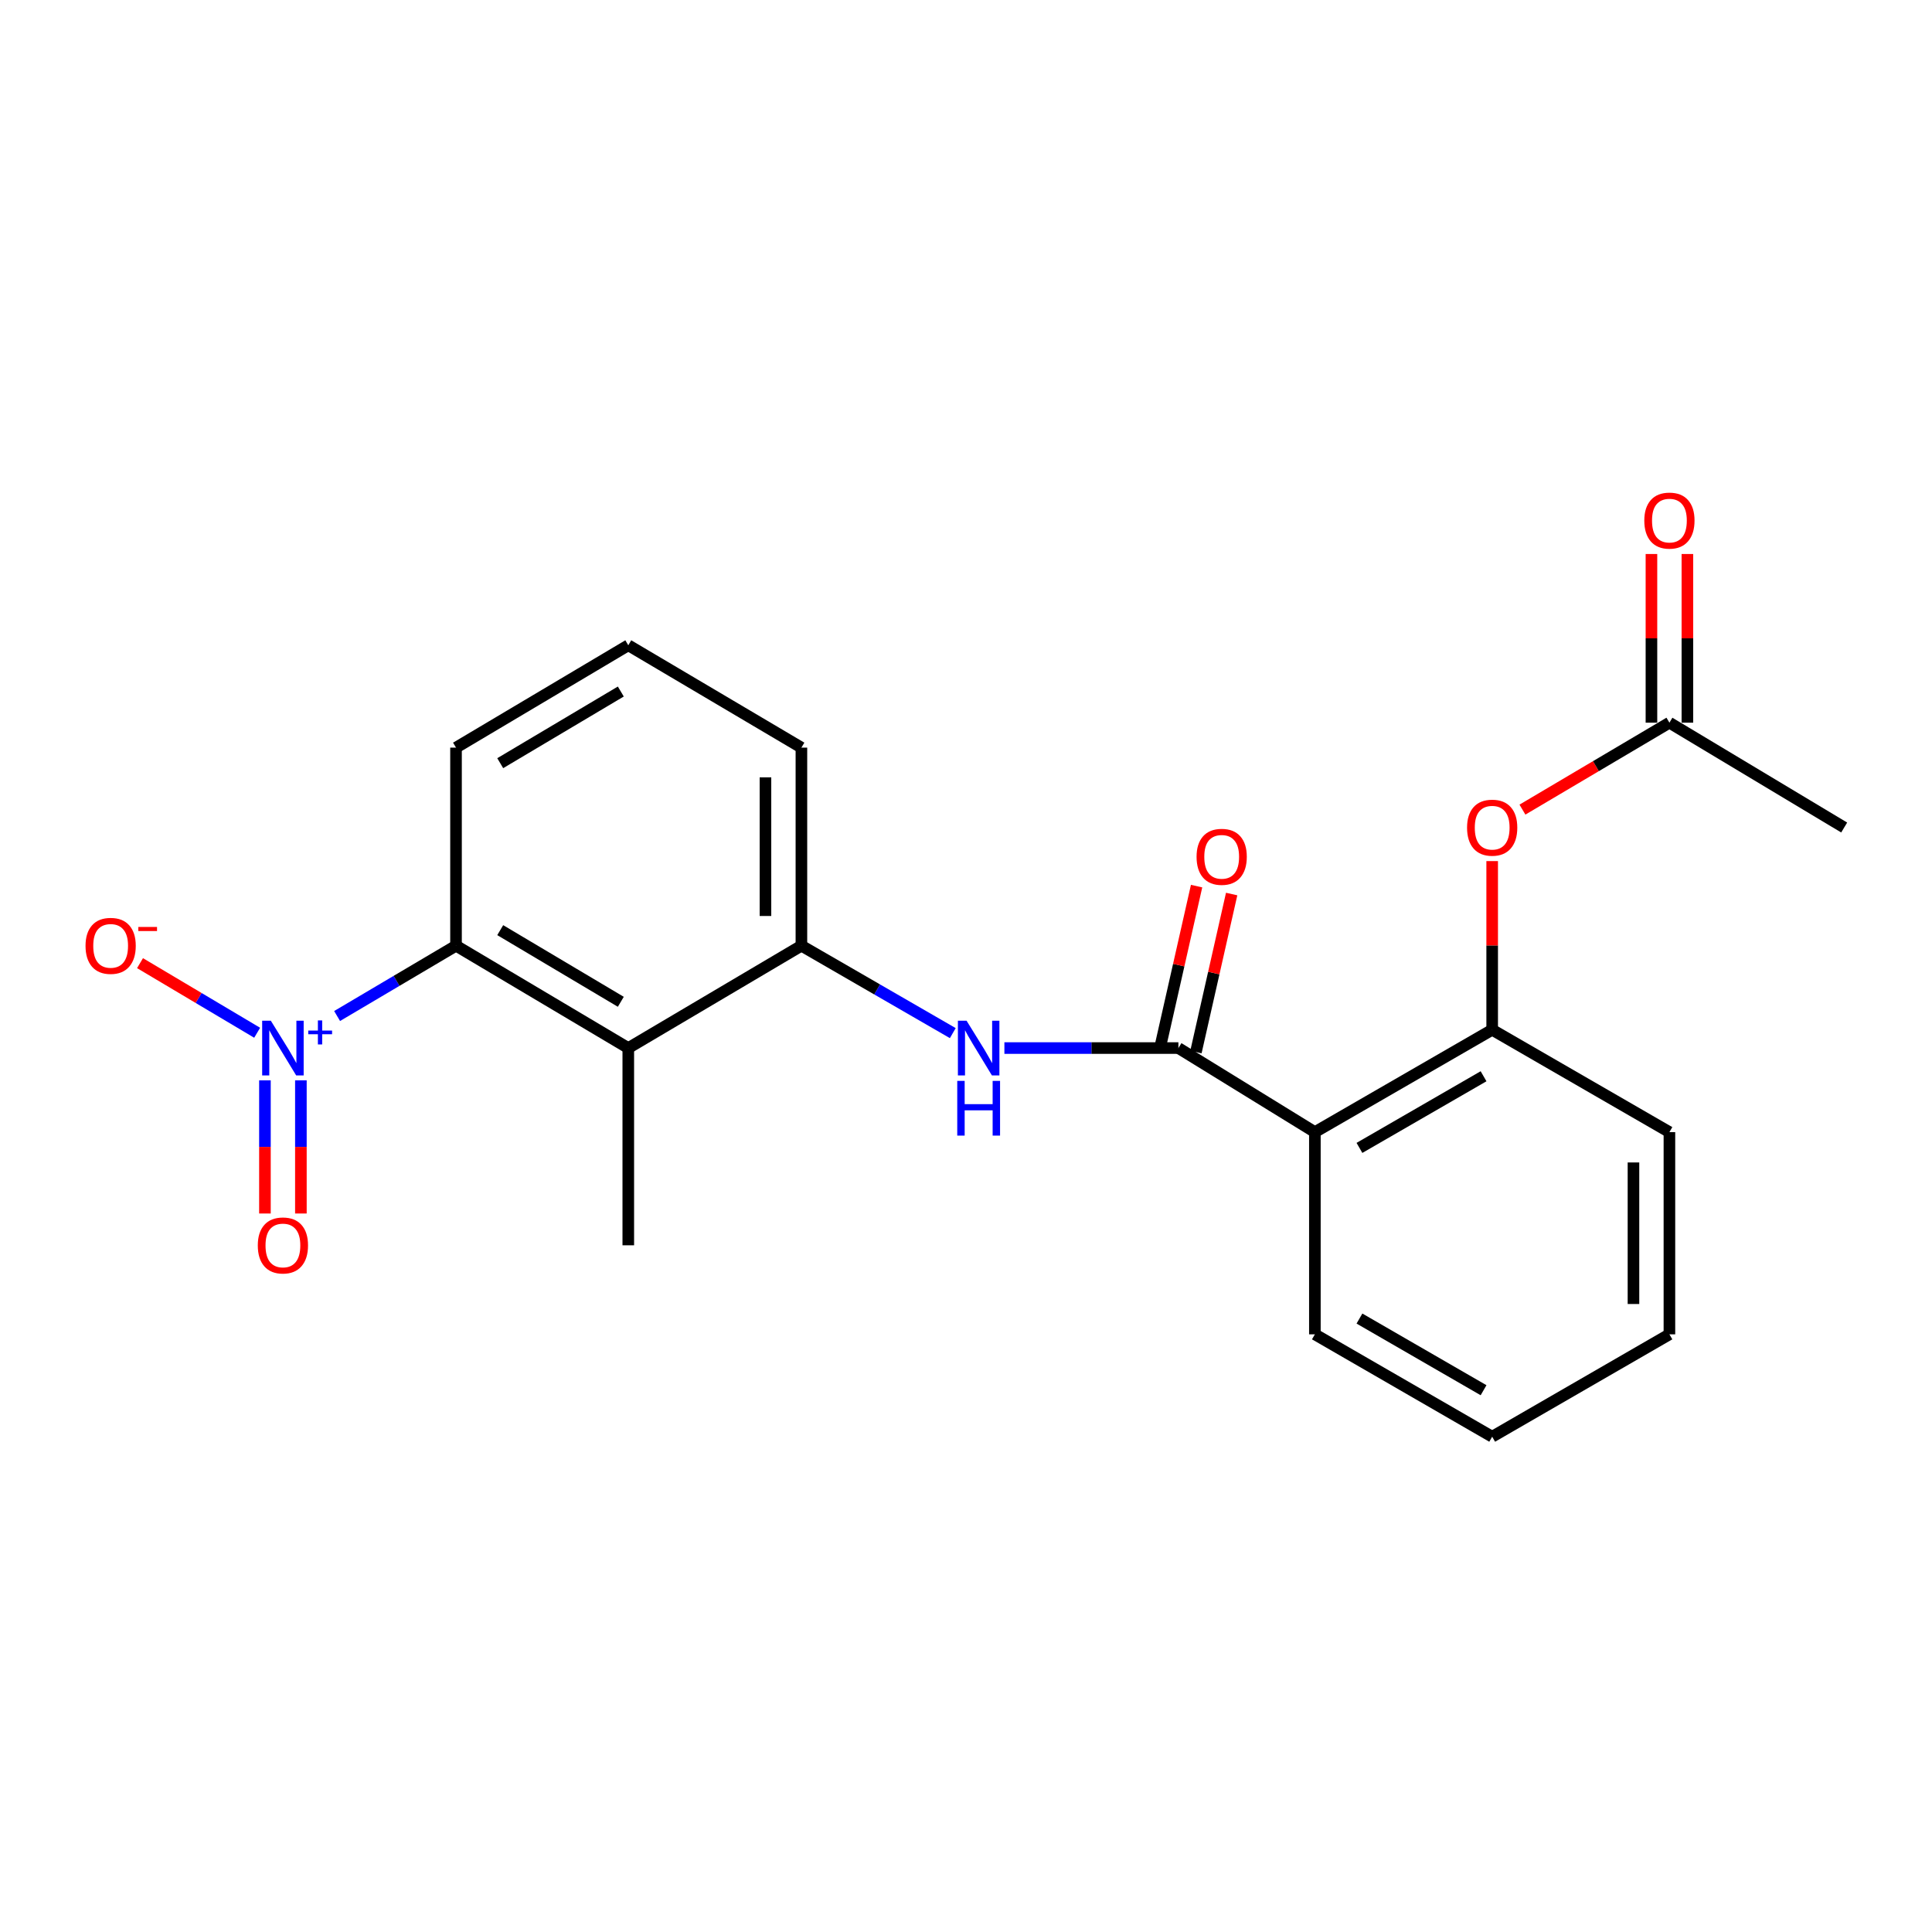 <?xml version='1.0' encoding='iso-8859-1'?>
<svg version='1.1' baseProfile='full'
              xmlns='http://www.w3.org/2000/svg'
                      xmlns:rdkit='http://www.rdkit.org/xml'
                      xmlns:xlink='http://www.w3.org/1999/xlink'
                  xml:space='preserve'
width='1000px' height='1000px' viewBox='0 0 1000 1000'>
<!-- END OF HEADER -->
<rect style='opacity:1.0;fill:#FFFFFF;stroke:none' width='1000' height='1000' x='0' y='0'> </rect>
<path class='bond-3' d='M 174.483,525.889 L 205.259,507.69' style='fill:none;fill-rule:evenodd;stroke:#0000FF;stroke-width:6px;stroke-linecap:butt;stroke-linejoin:miter;stroke-opacity:1' />
<path class='bond-3' d='M 205.259,507.69 L 236.035,489.492' style='fill:none;fill-rule:evenodd;stroke:#000000;stroke-width:6px;stroke-linecap:butt;stroke-linejoin:miter;stroke-opacity:1' />
<path class='bond-8' d='M 133.103,534.551 L 102.789,516.539' style='fill:none;fill-rule:evenodd;stroke:#0000FF;stroke-width:6px;stroke-linecap:butt;stroke-linejoin:miter;stroke-opacity:1' />
<path class='bond-8' d='M 102.789,516.539 L 72.476,498.527' style='fill:none;fill-rule:evenodd;stroke:#FF0000;stroke-width:6px;stroke-linecap:butt;stroke-linejoin:miter;stroke-opacity:1' />
<path class='bond-10' d='M 137.132,559.186 L 137.132,593.647' style='fill:none;fill-rule:evenodd;stroke:#0000FF;stroke-width:6px;stroke-linecap:butt;stroke-linejoin:miter;stroke-opacity:1' />
<path class='bond-10' d='M 137.132,593.647 L 137.132,628.107' style='fill:none;fill-rule:evenodd;stroke:#FF0000;stroke-width:6px;stroke-linecap:butt;stroke-linejoin:miter;stroke-opacity:1' />
<path class='bond-10' d='M 155.74,559.186 L 155.74,593.647' style='fill:none;fill-rule:evenodd;stroke:#0000FF;stroke-width:6px;stroke-linecap:butt;stroke-linejoin:miter;stroke-opacity:1' />
<path class='bond-10' d='M 155.74,593.647 L 155.74,628.107' style='fill:none;fill-rule:evenodd;stroke:#FF0000;stroke-width:6px;stroke-linecap:butt;stroke-linejoin:miter;stroke-opacity:1' />
<path class='bond-0' d='M 609.939,542.474 L 564.907,542.474' style='fill:none;fill-rule:evenodd;stroke:#000000;stroke-width:6px;stroke-linecap:butt;stroke-linejoin:miter;stroke-opacity:1' />
<path class='bond-0' d='M 564.907,542.474 L 519.874,542.474' style='fill:none;fill-rule:evenodd;stroke:#0000FF;stroke-width:6px;stroke-linecap:butt;stroke-linejoin:miter;stroke-opacity:1' />
<path class='bond-1' d='M 609.939,542.474 L 680.579,585.986' style='fill:none;fill-rule:evenodd;stroke:#000000;stroke-width:6px;stroke-linecap:butt;stroke-linejoin:miter;stroke-opacity:1' />
<path class='bond-11' d='M 619.014,544.526 L 628.26,503.641' style='fill:none;fill-rule:evenodd;stroke:#000000;stroke-width:6px;stroke-linecap:butt;stroke-linejoin:miter;stroke-opacity:1' />
<path class='bond-11' d='M 628.26,503.641 L 637.505,462.756' style='fill:none;fill-rule:evenodd;stroke:#FF0000;stroke-width:6px;stroke-linecap:butt;stroke-linejoin:miter;stroke-opacity:1' />
<path class='bond-11' d='M 600.864,540.422 L 610.109,499.537' style='fill:none;fill-rule:evenodd;stroke:#000000;stroke-width:6px;stroke-linecap:butt;stroke-linejoin:miter;stroke-opacity:1' />
<path class='bond-11' d='M 610.109,499.537 L 619.355,458.652' style='fill:none;fill-rule:evenodd;stroke:#FF0000;stroke-width:6px;stroke-linecap:butt;stroke-linejoin:miter;stroke-opacity:1' />
<path class='bond-6' d='M 680.579,585.986 L 772.349,533.004' style='fill:none;fill-rule:evenodd;stroke:#000000;stroke-width:6px;stroke-linecap:butt;stroke-linejoin:miter;stroke-opacity:1' />
<path class='bond-6' d='M 703.648,594.155 L 767.887,557.067' style='fill:none;fill-rule:evenodd;stroke:#000000;stroke-width:6px;stroke-linecap:butt;stroke-linejoin:miter;stroke-opacity:1' />
<path class='bond-13' d='M 680.579,585.986 L 680.579,690.648' style='fill:none;fill-rule:evenodd;stroke:#000000;stroke-width:6px;stroke-linecap:butt;stroke-linejoin:miter;stroke-opacity:1' />
<path class='bond-2' d='M 325.2,542.474 L 236.035,489.492' style='fill:none;fill-rule:evenodd;stroke:#000000;stroke-width:6px;stroke-linecap:butt;stroke-linejoin:miter;stroke-opacity:1' />
<path class='bond-2' d='M 321.331,518.529 L 258.916,481.442' style='fill:none;fill-rule:evenodd;stroke:#000000;stroke-width:6px;stroke-linecap:butt;stroke-linejoin:miter;stroke-opacity:1' />
<path class='bond-5' d='M 325.2,542.474 L 414.81,489.492' style='fill:none;fill-rule:evenodd;stroke:#000000;stroke-width:6px;stroke-linecap:butt;stroke-linejoin:miter;stroke-opacity:1' />
<path class='bond-14' d='M 325.2,542.474 L 325.2,644.561' style='fill:none;fill-rule:evenodd;stroke:#000000;stroke-width:6px;stroke-linecap:butt;stroke-linejoin:miter;stroke-opacity:1' />
<path class='bond-15' d='M 236.035,489.492 L 236.035,386.97' style='fill:none;fill-rule:evenodd;stroke:#000000;stroke-width:6px;stroke-linecap:butt;stroke-linejoin:miter;stroke-opacity:1' />
<path class='bond-4' d='M 493.161,534.742 L 453.985,512.117' style='fill:none;fill-rule:evenodd;stroke:#0000FF;stroke-width:6px;stroke-linecap:butt;stroke-linejoin:miter;stroke-opacity:1' />
<path class='bond-4' d='M 453.985,512.117 L 414.81,489.492' style='fill:none;fill-rule:evenodd;stroke:#000000;stroke-width:6px;stroke-linecap:butt;stroke-linejoin:miter;stroke-opacity:1' />
<path class='bond-22' d='M 414.81,489.492 L 414.81,386.97' style='fill:none;fill-rule:evenodd;stroke:#000000;stroke-width:6px;stroke-linecap:butt;stroke-linejoin:miter;stroke-opacity:1' />
<path class='bond-22' d='M 396.201,474.113 L 396.201,402.348' style='fill:none;fill-rule:evenodd;stroke:#000000;stroke-width:6px;stroke-linecap:butt;stroke-linejoin:miter;stroke-opacity:1' />
<path class='bond-7' d='M 772.349,533.004 L 772.349,489.352' style='fill:none;fill-rule:evenodd;stroke:#000000;stroke-width:6px;stroke-linecap:butt;stroke-linejoin:miter;stroke-opacity:1' />
<path class='bond-7' d='M 772.349,489.352 L 772.349,445.699' style='fill:none;fill-rule:evenodd;stroke:#FF0000;stroke-width:6px;stroke-linecap:butt;stroke-linejoin:miter;stroke-opacity:1' />
<path class='bond-17' d='M 772.349,533.004 L 864.088,585.986' style='fill:none;fill-rule:evenodd;stroke:#000000;stroke-width:6px;stroke-linecap:butt;stroke-linejoin:miter;stroke-opacity:1' />
<path class='bond-9' d='M 788.014,419.056 L 826.051,396.557' style='fill:none;fill-rule:evenodd;stroke:#FF0000;stroke-width:6px;stroke-linecap:butt;stroke-linejoin:miter;stroke-opacity:1' />
<path class='bond-9' d='M 826.051,396.557 L 864.088,374.058' style='fill:none;fill-rule:evenodd;stroke:#000000;stroke-width:6px;stroke-linecap:butt;stroke-linejoin:miter;stroke-opacity:1' />
<path class='bond-12' d='M 873.392,374.058 L 873.392,330.405' style='fill:none;fill-rule:evenodd;stroke:#000000;stroke-width:6px;stroke-linecap:butt;stroke-linejoin:miter;stroke-opacity:1' />
<path class='bond-12' d='M 873.392,330.405 L 873.392,286.752' style='fill:none;fill-rule:evenodd;stroke:#FF0000;stroke-width:6px;stroke-linecap:butt;stroke-linejoin:miter;stroke-opacity:1' />
<path class='bond-12' d='M 854.784,374.058 L 854.784,330.405' style='fill:none;fill-rule:evenodd;stroke:#000000;stroke-width:6px;stroke-linecap:butt;stroke-linejoin:miter;stroke-opacity:1' />
<path class='bond-12' d='M 854.784,330.405 L 854.784,286.752' style='fill:none;fill-rule:evenodd;stroke:#FF0000;stroke-width:6px;stroke-linecap:butt;stroke-linejoin:miter;stroke-opacity:1' />
<path class='bond-19' d='M 864.088,374.058 L 954.545,428.322' style='fill:none;fill-rule:evenodd;stroke:#000000;stroke-width:6px;stroke-linecap:butt;stroke-linejoin:miter;stroke-opacity:1' />
<path class='bond-20' d='M 680.579,690.648 L 772.349,743.641' style='fill:none;fill-rule:evenodd;stroke:#000000;stroke-width:6px;stroke-linecap:butt;stroke-linejoin:miter;stroke-opacity:1' />
<path class='bond-20' d='M 703.65,682.482 L 767.889,719.577' style='fill:none;fill-rule:evenodd;stroke:#000000;stroke-width:6px;stroke-linecap:butt;stroke-linejoin:miter;stroke-opacity:1' />
<path class='bond-18' d='M 236.035,386.97 L 325.2,333.988' style='fill:none;fill-rule:evenodd;stroke:#000000;stroke-width:6px;stroke-linecap:butt;stroke-linejoin:miter;stroke-opacity:1' />
<path class='bond-18' d='M 258.916,395.02 L 321.331,357.932' style='fill:none;fill-rule:evenodd;stroke:#000000;stroke-width:6px;stroke-linecap:butt;stroke-linejoin:miter;stroke-opacity:1' />
<path class='bond-16' d='M 414.81,386.97 L 325.2,333.988' style='fill:none;fill-rule:evenodd;stroke:#000000;stroke-width:6px;stroke-linecap:butt;stroke-linejoin:miter;stroke-opacity:1' />
<path class='bond-23' d='M 864.088,585.986 L 864.088,690.648' style='fill:none;fill-rule:evenodd;stroke:#000000;stroke-width:6px;stroke-linecap:butt;stroke-linejoin:miter;stroke-opacity:1' />
<path class='bond-23' d='M 845.48,601.686 L 845.48,674.949' style='fill:none;fill-rule:evenodd;stroke:#000000;stroke-width:6px;stroke-linecap:butt;stroke-linejoin:miter;stroke-opacity:1' />
<path class='bond-21' d='M 772.349,743.641 L 864.088,690.648' style='fill:none;fill-rule:evenodd;stroke:#000000;stroke-width:6px;stroke-linecap:butt;stroke-linejoin:miter;stroke-opacity:1' />
<path  class='atom-0' d='M 140.176 528.314
L 149.456 543.314
Q 150.376 544.794, 151.856 547.474
Q 153.336 550.154, 153.416 550.314
L 153.416 528.314
L 157.176 528.314
L 157.176 556.634
L 153.296 556.634
L 143.336 540.234
Q 142.176 538.314, 140.936 536.114
Q 139.736 533.914, 139.376 533.234
L 139.376 556.634
L 135.696 556.634
L 135.696 528.314
L 140.176 528.314
' fill='#0000FF'/>
<path  class='atom-0' d='M 159.552 533.419
L 164.541 533.419
L 164.541 528.165
L 166.759 528.165
L 166.759 533.419
L 171.881 533.419
L 171.881 535.319
L 166.759 535.319
L 166.759 540.599
L 164.541 540.599
L 164.541 535.319
L 159.552 535.319
L 159.552 533.419
' fill='#0000FF'/>
<path  class='atom-5' d='M 500.289 528.314
L 509.569 543.314
Q 510.489 544.794, 511.969 547.474
Q 513.449 550.154, 513.529 550.314
L 513.529 528.314
L 517.289 528.314
L 517.289 556.634
L 513.409 556.634
L 503.449 540.234
Q 502.289 538.314, 501.049 536.114
Q 499.849 533.914, 499.489 533.234
L 499.489 556.634
L 495.809 556.634
L 495.809 528.314
L 500.289 528.314
' fill='#0000FF'/>
<path  class='atom-5' d='M 495.469 559.466
L 499.309 559.466
L 499.309 571.506
L 513.789 571.506
L 513.789 559.466
L 517.629 559.466
L 517.629 587.786
L 513.789 587.786
L 513.789 574.706
L 499.309 574.706
L 499.309 587.786
L 495.469 587.786
L 495.469 559.466
' fill='#0000FF'/>
<path  class='atom-8' d='M 759.349 428.402
Q 759.349 421.602, 762.709 417.802
Q 766.069 414.002, 772.349 414.002
Q 778.629 414.002, 781.989 417.802
Q 785.349 421.602, 785.349 428.402
Q 785.349 435.282, 781.949 439.202
Q 778.549 443.082, 772.349 443.082
Q 766.109 443.082, 762.709 439.202
Q 759.349 435.322, 759.349 428.402
M 772.349 439.882
Q 776.669 439.882, 778.989 437.002
Q 781.349 434.082, 781.349 428.402
Q 781.349 422.842, 778.989 420.042
Q 776.669 417.202, 772.349 417.202
Q 768.029 417.202, 765.669 420.002
Q 763.349 422.802, 763.349 428.402
Q 763.349 434.122, 765.669 437.002
Q 768.029 439.882, 772.349 439.882
' fill='#FF0000'/>
<path  class='atom-9' d='M 44.271 489.572
Q 44.271 482.772, 47.631 478.972
Q 50.991 475.172, 57.271 475.172
Q 63.551 475.172, 66.911 478.972
Q 70.271 482.772, 70.271 489.572
Q 70.271 496.452, 66.871 500.372
Q 63.471 504.252, 57.271 504.252
Q 51.031 504.252, 47.631 500.372
Q 44.271 496.492, 44.271 489.572
M 57.271 501.052
Q 61.591 501.052, 63.911 498.172
Q 66.271 495.252, 66.271 489.572
Q 66.271 484.012, 63.911 481.212
Q 61.591 478.372, 57.271 478.372
Q 52.951 478.372, 50.591 481.172
Q 48.271 483.972, 48.271 489.572
Q 48.271 495.292, 50.591 498.172
Q 52.951 501.052, 57.271 501.052
' fill='#FF0000'/>
<path  class='atom-9' d='M 71.591 479.794
L 81.28 479.794
L 81.28 481.906
L 71.591 481.906
L 71.591 479.794
' fill='#FF0000'/>
<path  class='atom-11' d='M 133.436 644.641
Q 133.436 637.841, 136.796 634.041
Q 140.156 630.241, 146.436 630.241
Q 152.716 630.241, 156.076 634.041
Q 159.436 637.841, 159.436 644.641
Q 159.436 651.521, 156.036 655.441
Q 152.636 659.321, 146.436 659.321
Q 140.196 659.321, 136.796 655.441
Q 133.436 651.561, 133.436 644.641
M 146.436 656.121
Q 150.756 656.121, 153.076 653.241
Q 155.436 650.321, 155.436 644.641
Q 155.436 639.081, 153.076 636.281
Q 150.756 633.441, 146.436 633.441
Q 142.116 633.441, 139.756 636.241
Q 137.436 639.041, 137.436 644.641
Q 137.436 650.361, 139.756 653.241
Q 142.116 656.121, 146.436 656.121
' fill='#FF0000'/>
<path  class='atom-12' d='M 619.342 443.485
Q 619.342 436.685, 622.702 432.885
Q 626.062 429.085, 632.342 429.085
Q 638.622 429.085, 641.982 432.885
Q 645.342 436.685, 645.342 443.485
Q 645.342 450.365, 641.942 454.285
Q 638.542 458.165, 632.342 458.165
Q 626.102 458.165, 622.702 454.285
Q 619.342 450.405, 619.342 443.485
M 632.342 454.965
Q 636.662 454.965, 638.982 452.085
Q 641.342 449.165, 641.342 443.485
Q 641.342 437.925, 638.982 435.125
Q 636.662 432.285, 632.342 432.285
Q 628.022 432.285, 625.662 435.085
Q 623.342 437.885, 623.342 443.485
Q 623.342 449.205, 625.662 452.085
Q 628.022 454.965, 632.342 454.965
' fill='#FF0000'/>
<path  class='atom-13' d='M 851.088 269.455
Q 851.088 262.655, 854.448 258.855
Q 857.808 255.055, 864.088 255.055
Q 870.368 255.055, 873.728 258.855
Q 877.088 262.655, 877.088 269.455
Q 877.088 276.335, 873.688 280.255
Q 870.288 284.135, 864.088 284.135
Q 857.848 284.135, 854.448 280.255
Q 851.088 276.375, 851.088 269.455
M 864.088 280.935
Q 868.408 280.935, 870.728 278.055
Q 873.088 275.135, 873.088 269.455
Q 873.088 263.895, 870.728 261.095
Q 868.408 258.255, 864.088 258.255
Q 859.768 258.255, 857.408 261.055
Q 855.088 263.855, 855.088 269.455
Q 855.088 275.175, 857.408 278.055
Q 859.768 280.935, 864.088 280.935
' fill='#FF0000'/>
</svg>
